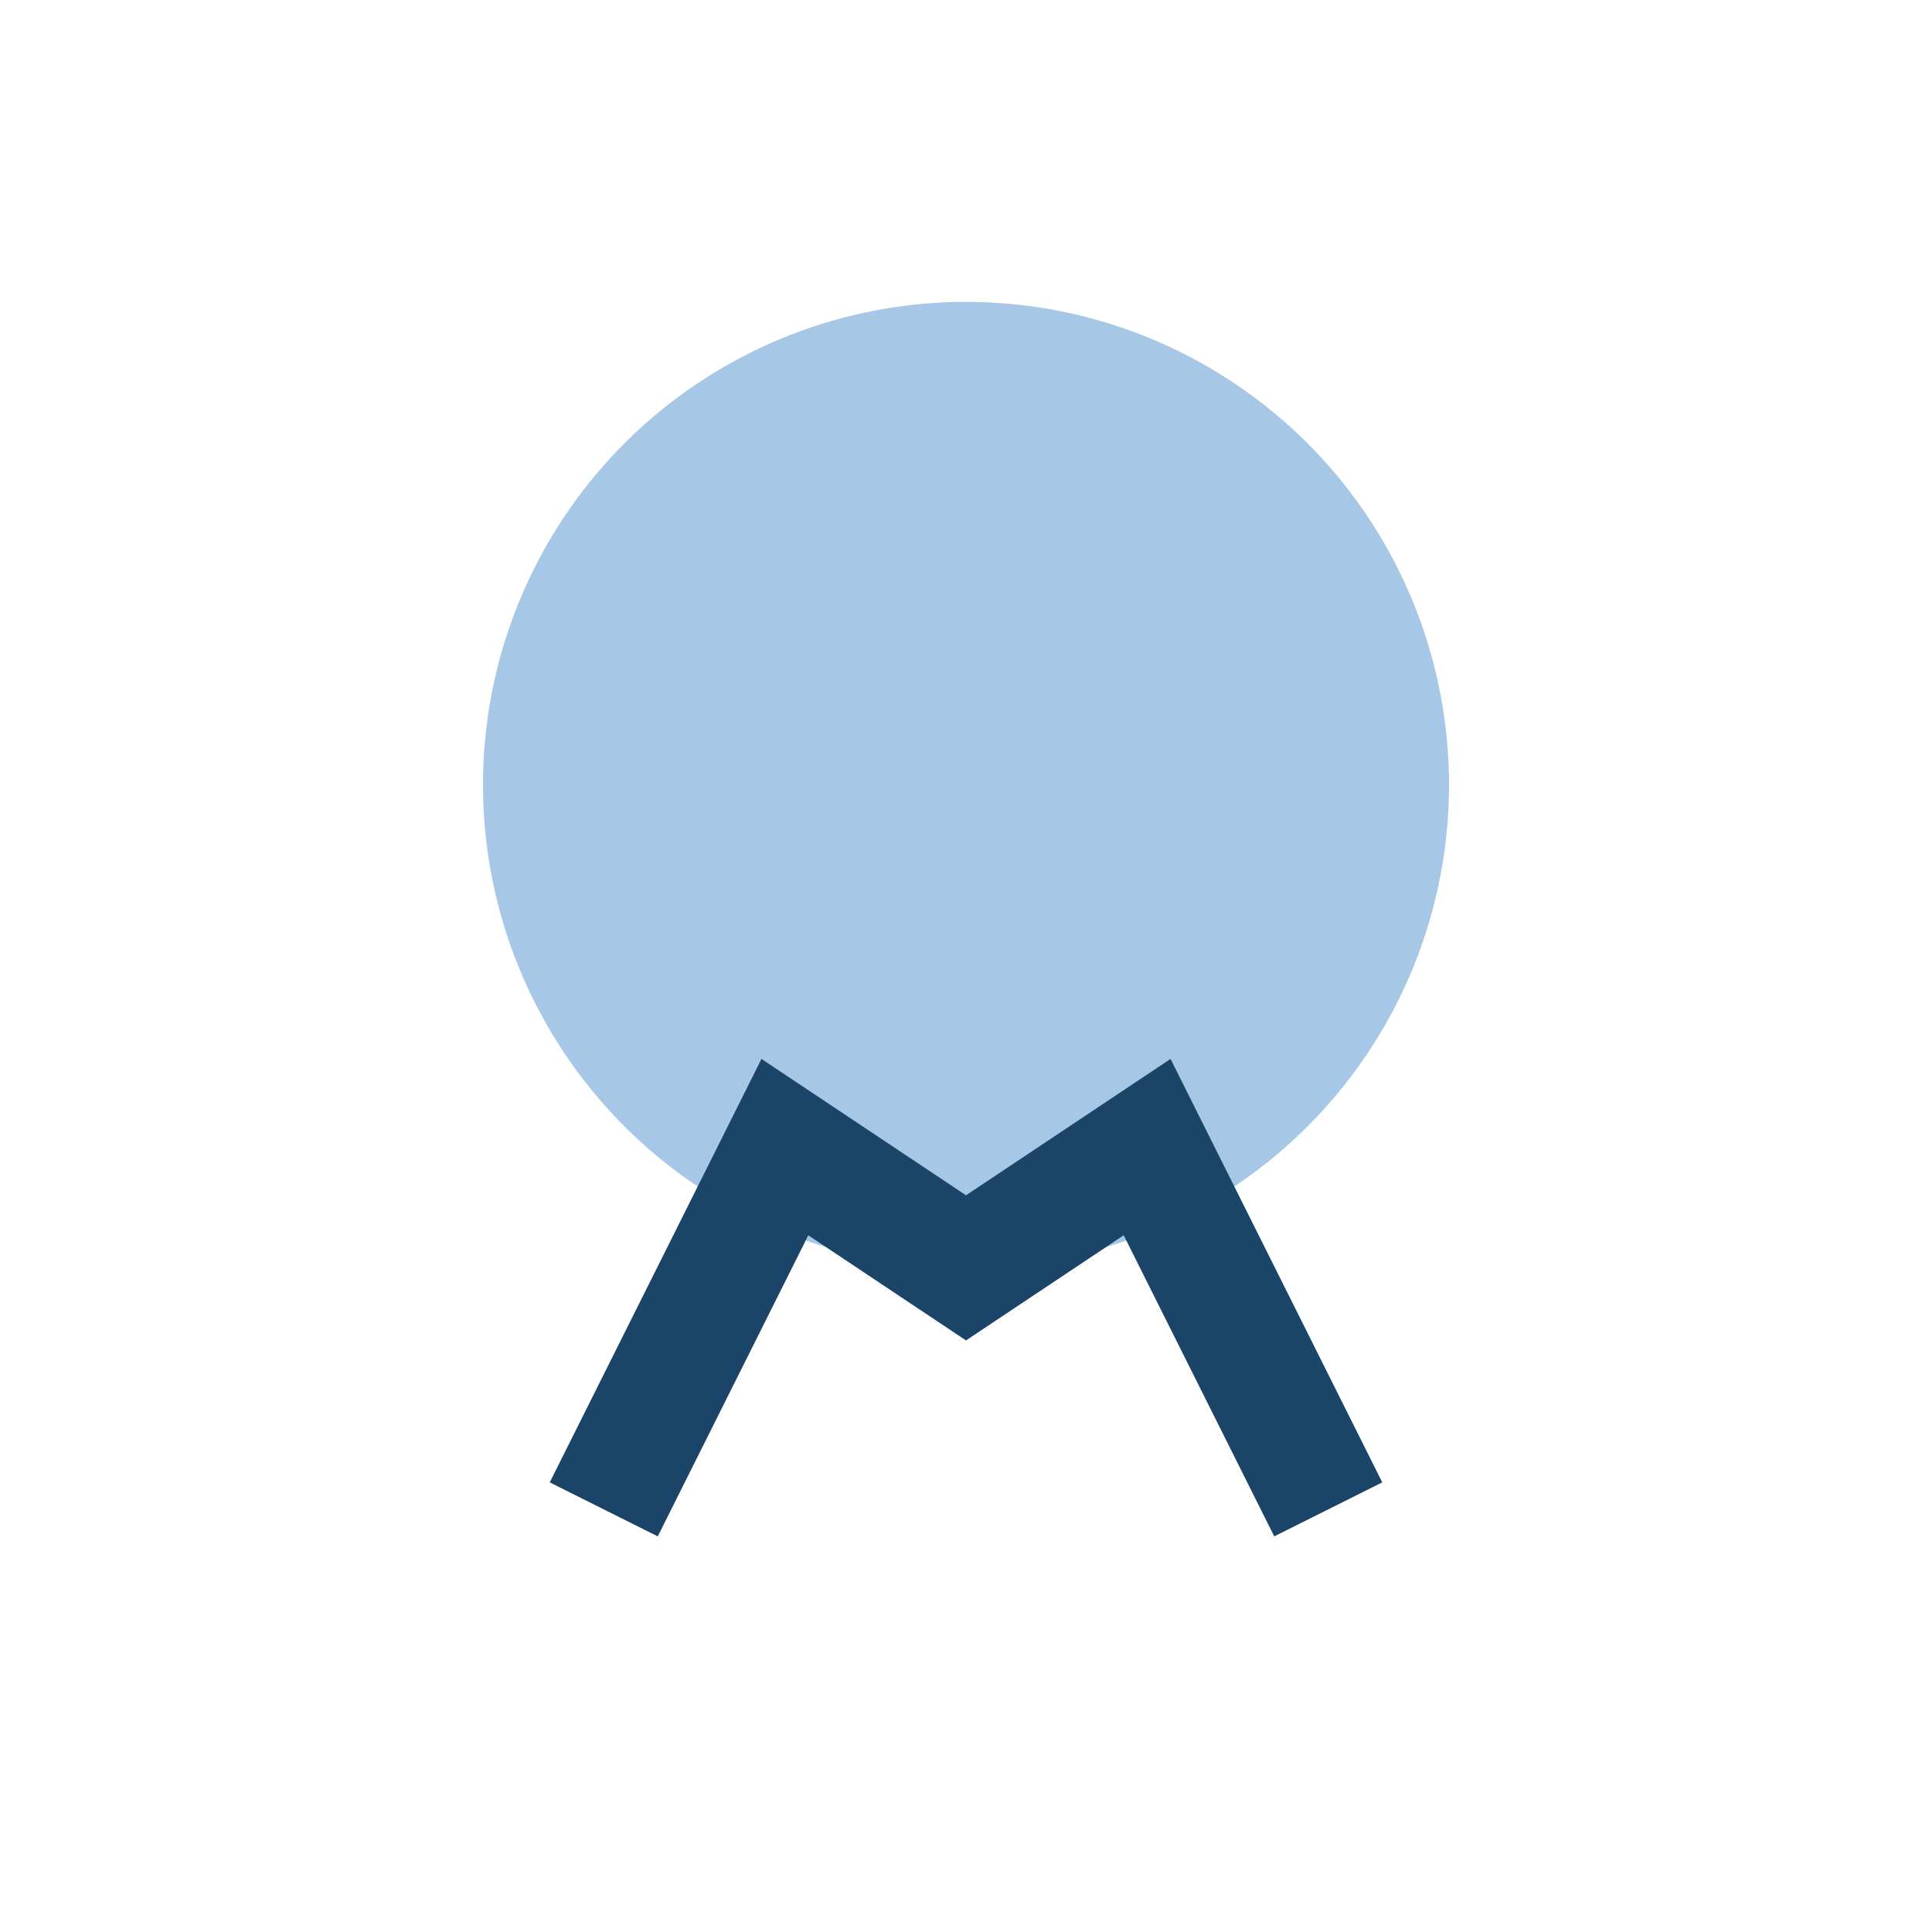 <?xml version="1.0" encoding="UTF-8"?>
<svg xmlns="http://www.w3.org/2000/svg" width="32" height="32" viewBox="0 0 32 32"><circle cx="16" cy="13" r="8" fill="#A7C7E7"/><path d="M10 25l3-6 3 2 3-2 3 6" stroke="#1A4468" stroke-width="2" fill="none"/></svg>